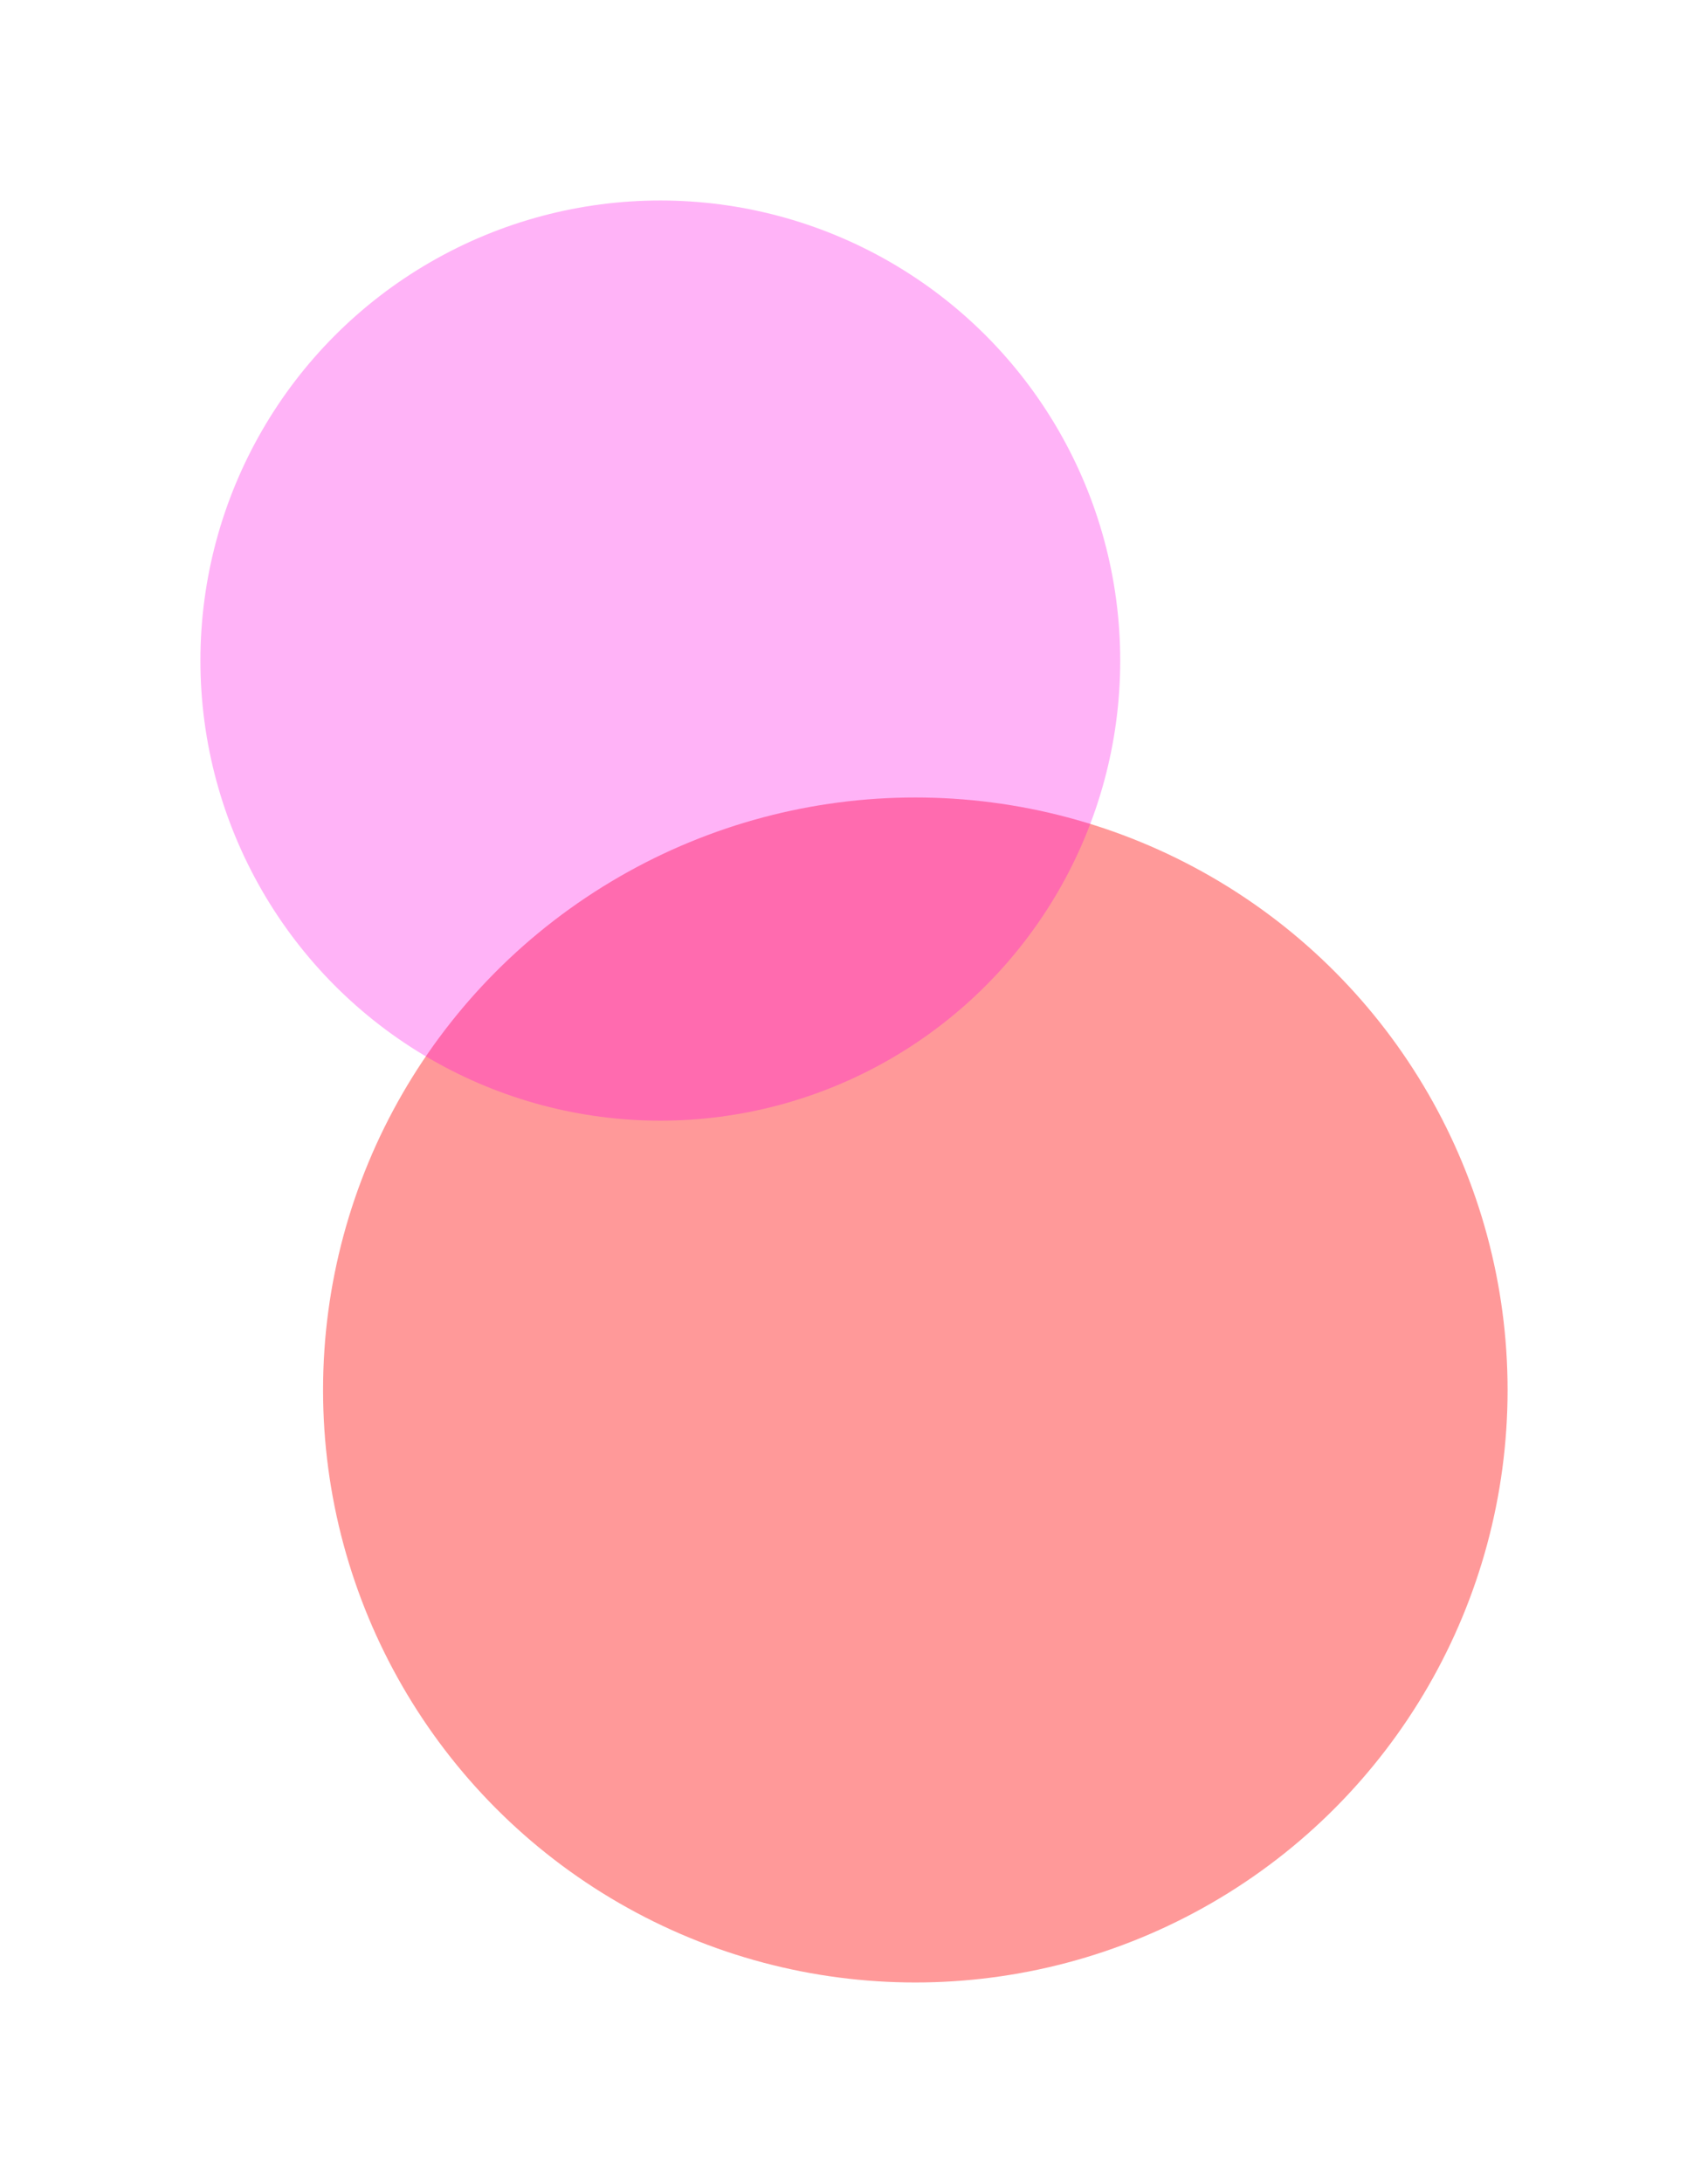 <svg width="1142" height="1459" viewBox="0 0 1142 1459" fill="none" xmlns="http://www.w3.org/2000/svg">
<g filter="url(#filter0_f_1048_16274)">
<circle cx="612" cy="929" r="396" fill="#FF0000" fill-opacity="0.4"/>
</g>
<g filter="url(#filter1_f_1048_16274)">
<circle cx="441.5" cy="441.5" r="307.5" fill="#FF00E5" fill-opacity="0.3"/>
</g>
<defs>
<filter id="filter0_f_1048_16274" x="82" y="399" width="1060" height="1060" filterUnits="userSpaceOnUse" color-interpolation-filters="sRGB">
<feFlood flood-opacity="0" result="BackgroundImageFix"/>
<feBlend mode="normal" in="SourceGraphic" in2="BackgroundImageFix" result="shape"/>
<feGaussianBlur stdDeviation="67" result="effect1_foregroundBlur_1048_16274"/>
</filter>
<filter id="filter1_f_1048_16274" x="0" y="0" width="883" height="883" filterUnits="userSpaceOnUse" color-interpolation-filters="sRGB">
<feFlood flood-opacity="0" result="BackgroundImageFix"/>
<feBlend mode="normal" in="SourceGraphic" in2="BackgroundImageFix" result="shape"/>
<feGaussianBlur stdDeviation="67" result="effect1_foregroundBlur_1048_16274"/>
</filter>
</defs>
</svg>
